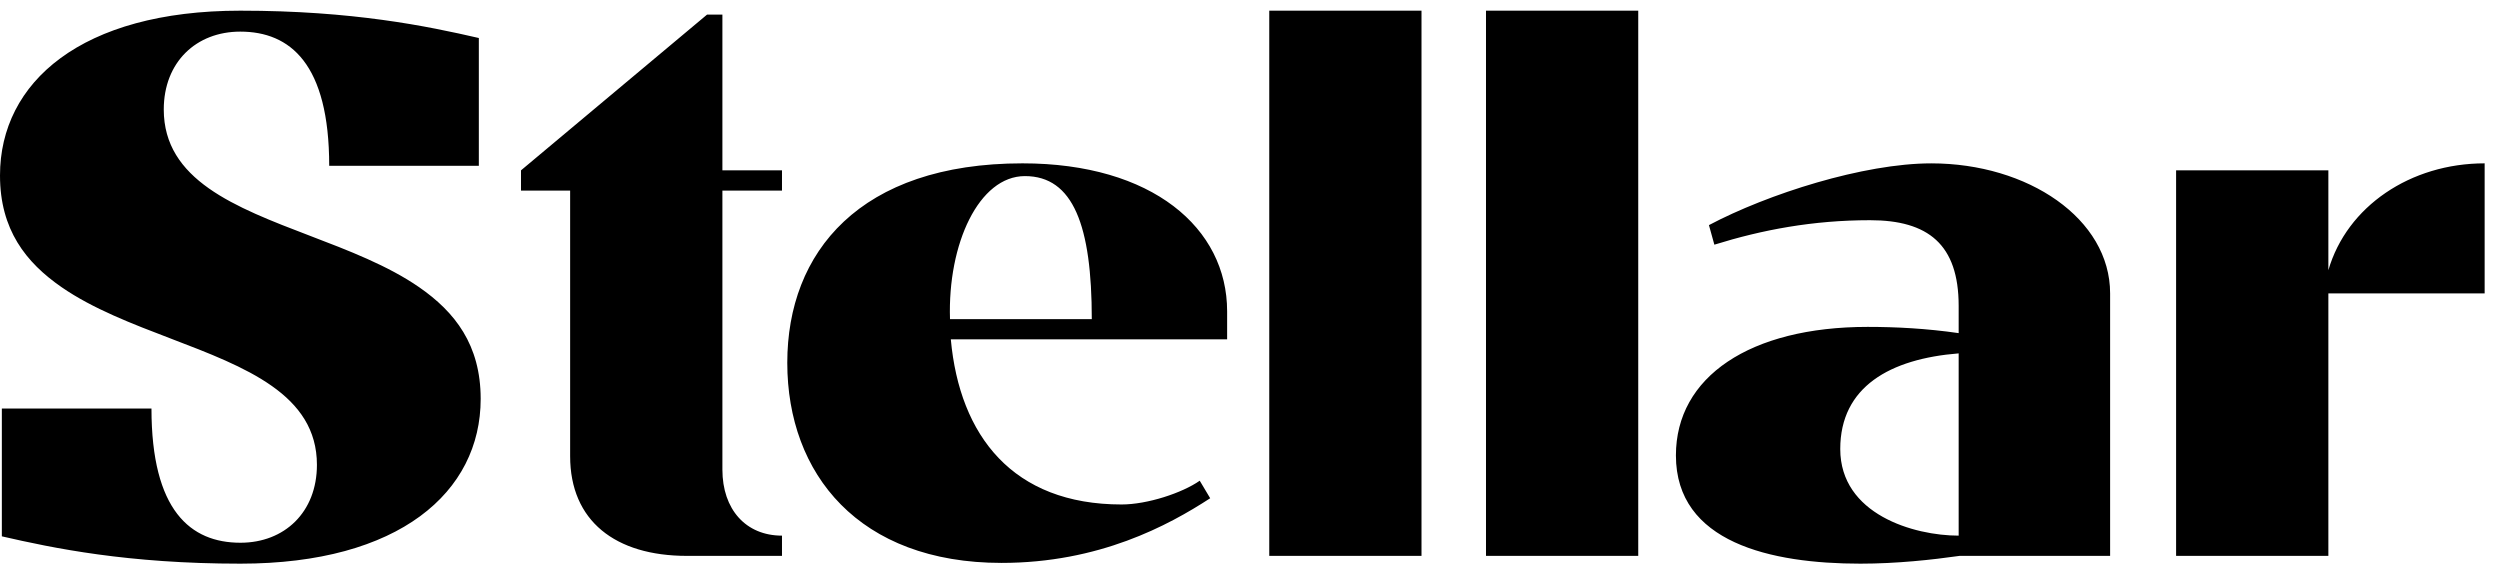<svg xmlns="http://www.w3.org/2000/svg" fill="none" viewBox="0 0 148 34" height="34" width="148">
<path fill="black" d="M24.811 17.001C22.964 15.723 20.624 14.828 18.34 13.955C13.912 12.262 9.695 10.65 9.695 6.484C9.695 3.678 11.614 1.872 14.223 1.872C17.176 1.872 19.489 3.773 19.489 9.815H28.347V2.25C25.303 1.549 20.897 0.632 14.223 0.632C4.823 0.632 0 4.867 0 10.387C0 13.594 1.53 15.537 3.646 17C5.493 18.278 7.833 19.173 10.117 20.046C14.545 21.739 18.762 23.351 18.762 27.517C18.762 30.324 16.842 32.13 14.234 32.13C11.28 32.13 8.967 30.228 8.967 24.186H0.109V31.751C3.154 32.452 7.559 33.369 14.234 33.369C23.633 33.369 28.456 29.134 28.456 23.614C28.456 20.407 26.926 18.465 24.811 17.001ZM30.843 11.284V10.085L41.859 0.863H42.766V10.085H46.294V11.284H42.766V27.801C42.766 30.153 44.149 31.71 46.294 31.71V32.908H40.667C36.422 32.908 33.752 30.833 33.752 27.006V11.284H30.843ZM60.532 9.67C50.899 9.67 46.607 14.926 46.607 21.474C46.607 28.067 50.851 33.324 59.292 33.324C65.063 33.324 69.163 31.11 71.643 29.496L71.024 28.458C69.991 29.182 67.924 29.865 66.398 29.865C59.96 29.865 56.812 25.808 56.288 20.09H72.646V18.43C72.646 13.497 68.211 9.67 60.532 9.67ZM64.634 18.891H56.24C56.097 14.419 57.957 10.425 60.675 10.425C63.537 10.425 64.634 13.359 64.634 18.891ZM75.14 0.632H84.153V32.908H75.14V0.632ZM96.984 0.632H87.971V32.908H96.984V0.632ZM110.135 33.369C104.842 33.369 99.214 32.125 99.214 26.96C99.214 22.304 103.602 19.352 110.564 19.352C112.233 19.352 114.045 19.445 115.953 19.721V18.108C115.953 14.465 114.141 13.036 110.707 13.036C107.322 13.036 104.318 13.605 101.49 14.485L101.169 13.327C104.65 11.483 110.326 9.671 114.332 9.671C120.055 9.671 124.919 12.944 124.919 17.37V32.909H116.001C114.38 33.139 112.281 33.369 110.135 33.369ZM115.953 31.71V20.92C111.9 21.243 108.943 22.892 108.943 26.581C108.943 30.454 113.309 31.71 115.953 31.71ZM128.825 10.085V32.908H137.839V17.37H147.091V9.67C142.703 9.67 138.936 12.216 137.839 15.997V10.085H128.825Z" clip-rule="evenodd" fill-rule="evenodd"></path>
</svg>
